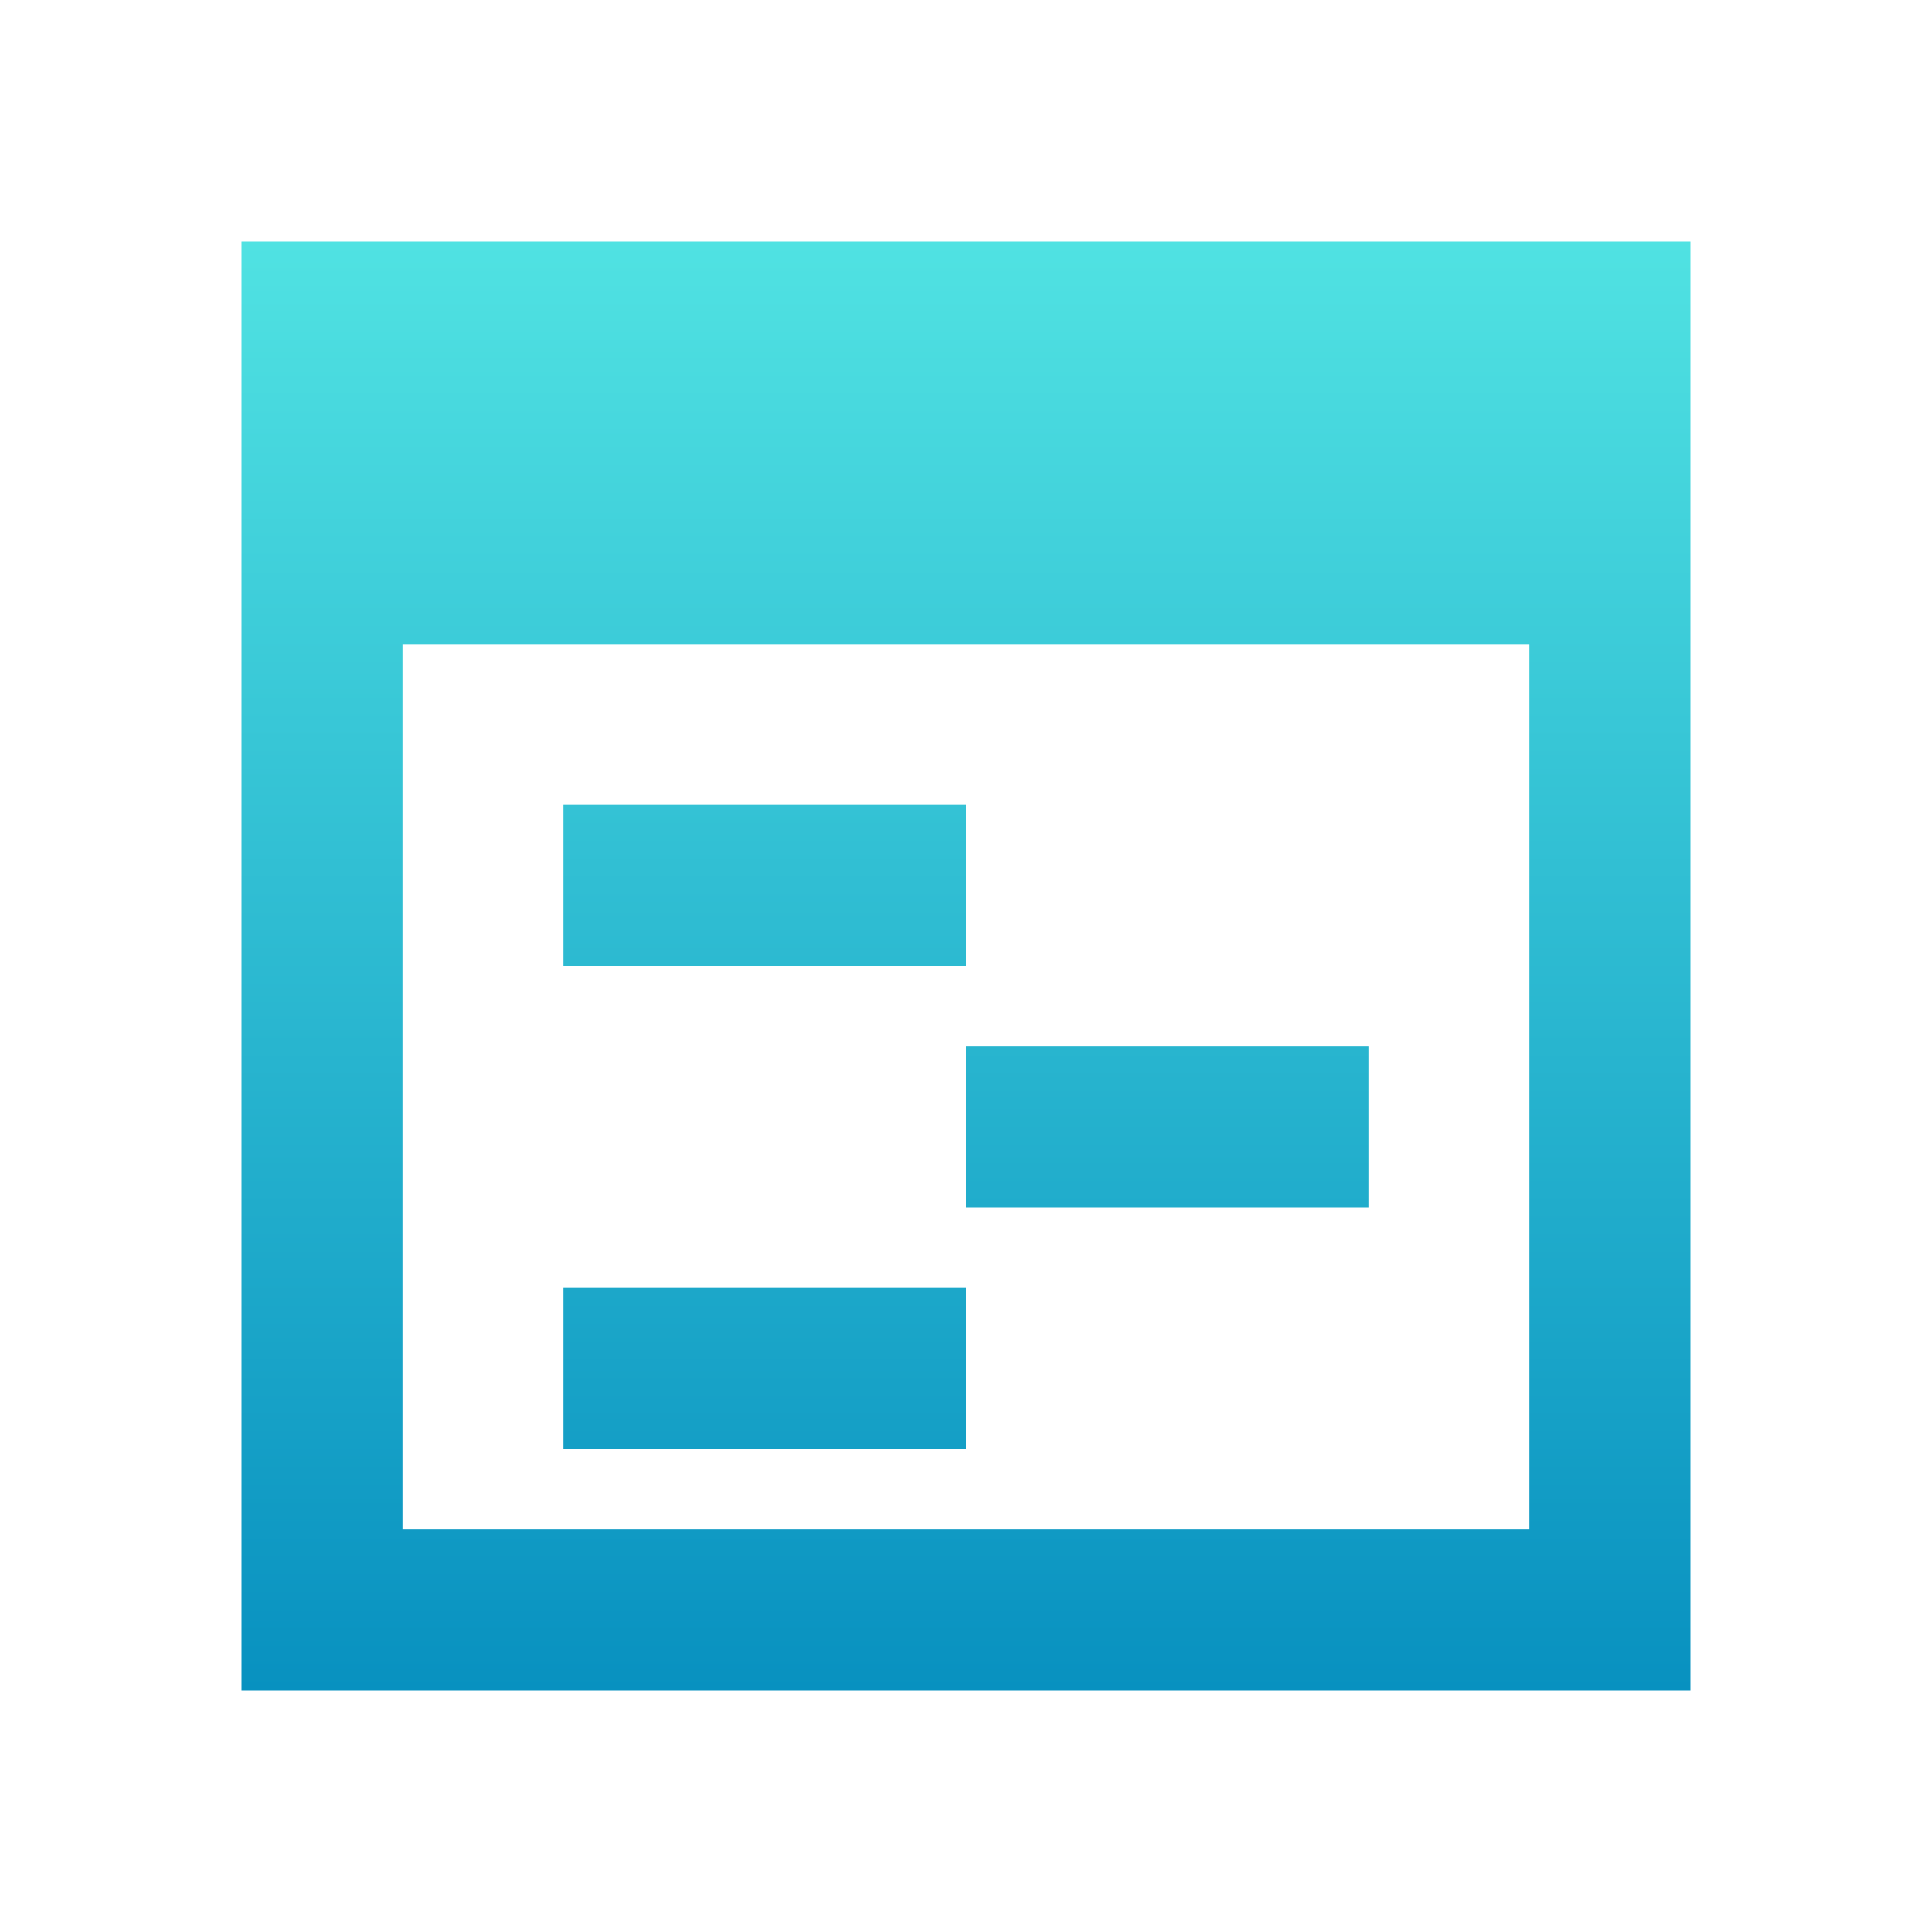 <?xml version="1.0" encoding="UTF-8"?>
<svg xmlns="http://www.w3.org/2000/svg" width="48" height="48" viewBox="0 0 48 48" fill="none">
  <path d="M6 6V42H8H42V6H6ZM10 16H38V38H10V16ZM14 20V24H24V20H14ZM24 26V30H34V26H24ZM14 32V36H24V32H14Z" fill="url(#paint0_linear_282_2336)"></path>
  <defs>
    <linearGradient id="paint0_linear_282_2336" x1="24" y1="6" x2="24" y2="42" gradientUnits="userSpaceOnUse">
      <stop stop-color="#50E2E2"></stop>
      <stop offset="1" stop-color="#0891C0"></stop>
    </linearGradient>
  </defs>
</svg>
